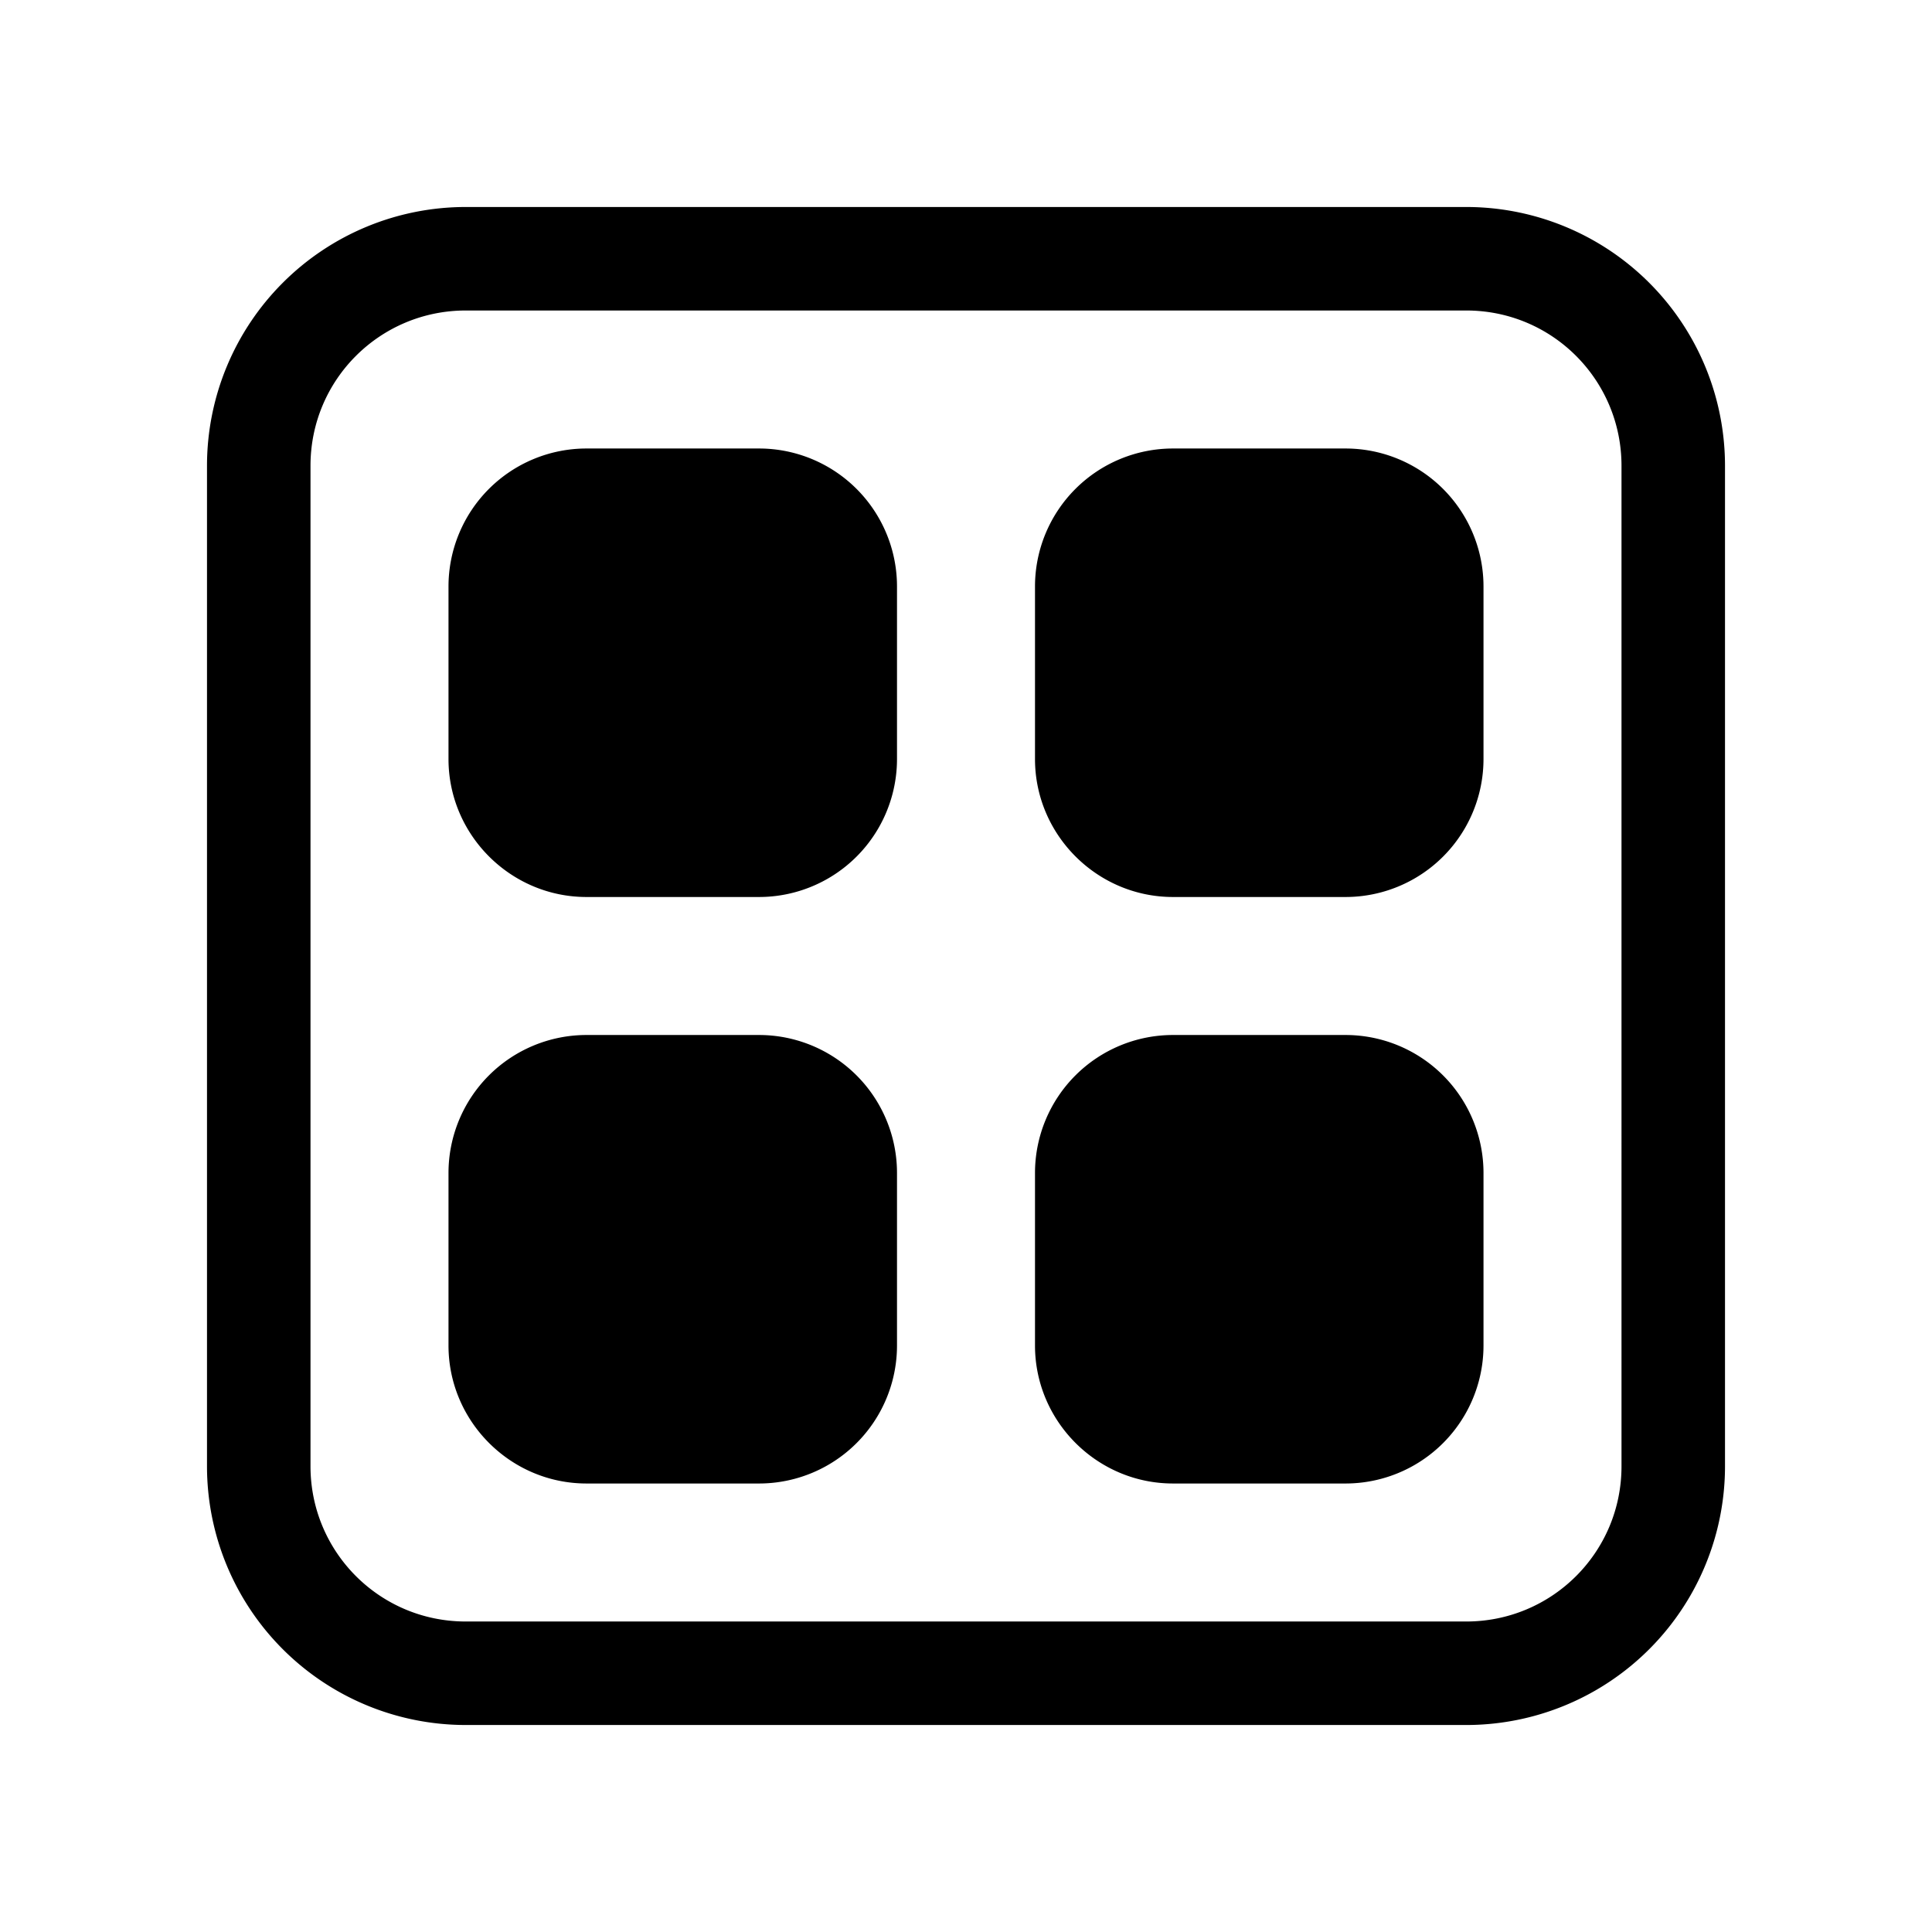 <svg width="28" height="28" viewBox="0 0 28 28" xmlns="http://www.w3.org/2000/svg"><path d="M8.5 6.5a2 2 0 0 0-2 2V11c0 1.1.9 2 2 2H11a2 2 0 0 0 2-2V8.5a2 2 0 0 0-2-2H8.5Zm0 8.5a2 2 0 0 0-2 2v2.5c0 1.1.9 2 2 2H11a2 2 0 0 0 2-2V17a2 2 0 0 0-2-2H8.5ZM17 6.5a2 2 0 0 0-2 2V11c0 1.1.9 2 2 2h2.5a2 2 0 0 0 2-2V8.5a2 2 0 0 0-2-2H17Zm0 8.5a2 2 0 0 0-2 2v2.5c0 1.1.9 2 2 2h2.5a2 2 0 0 0 2-2V17a2 2 0 0 0-2-2H17ZM3 6.75A3.75 3.75 0 0 1 6.75 3h14.5A3.75 3.75 0 0 1 25 6.75v14.5A3.75 3.75 0 0 1 21.25 25H6.75A3.75 3.75 0 0 1 3 21.25V6.75ZM6.75 4.5c-1.24 0-2.25 1-2.25 2.25v14.5c0 1.24 1 2.25 2.25 2.25h14.5c1.24 0 2.25-1 2.25-2.25V6.75c0-1.24-1-2.25-2.25-2.25H6.75Z"/></svg>